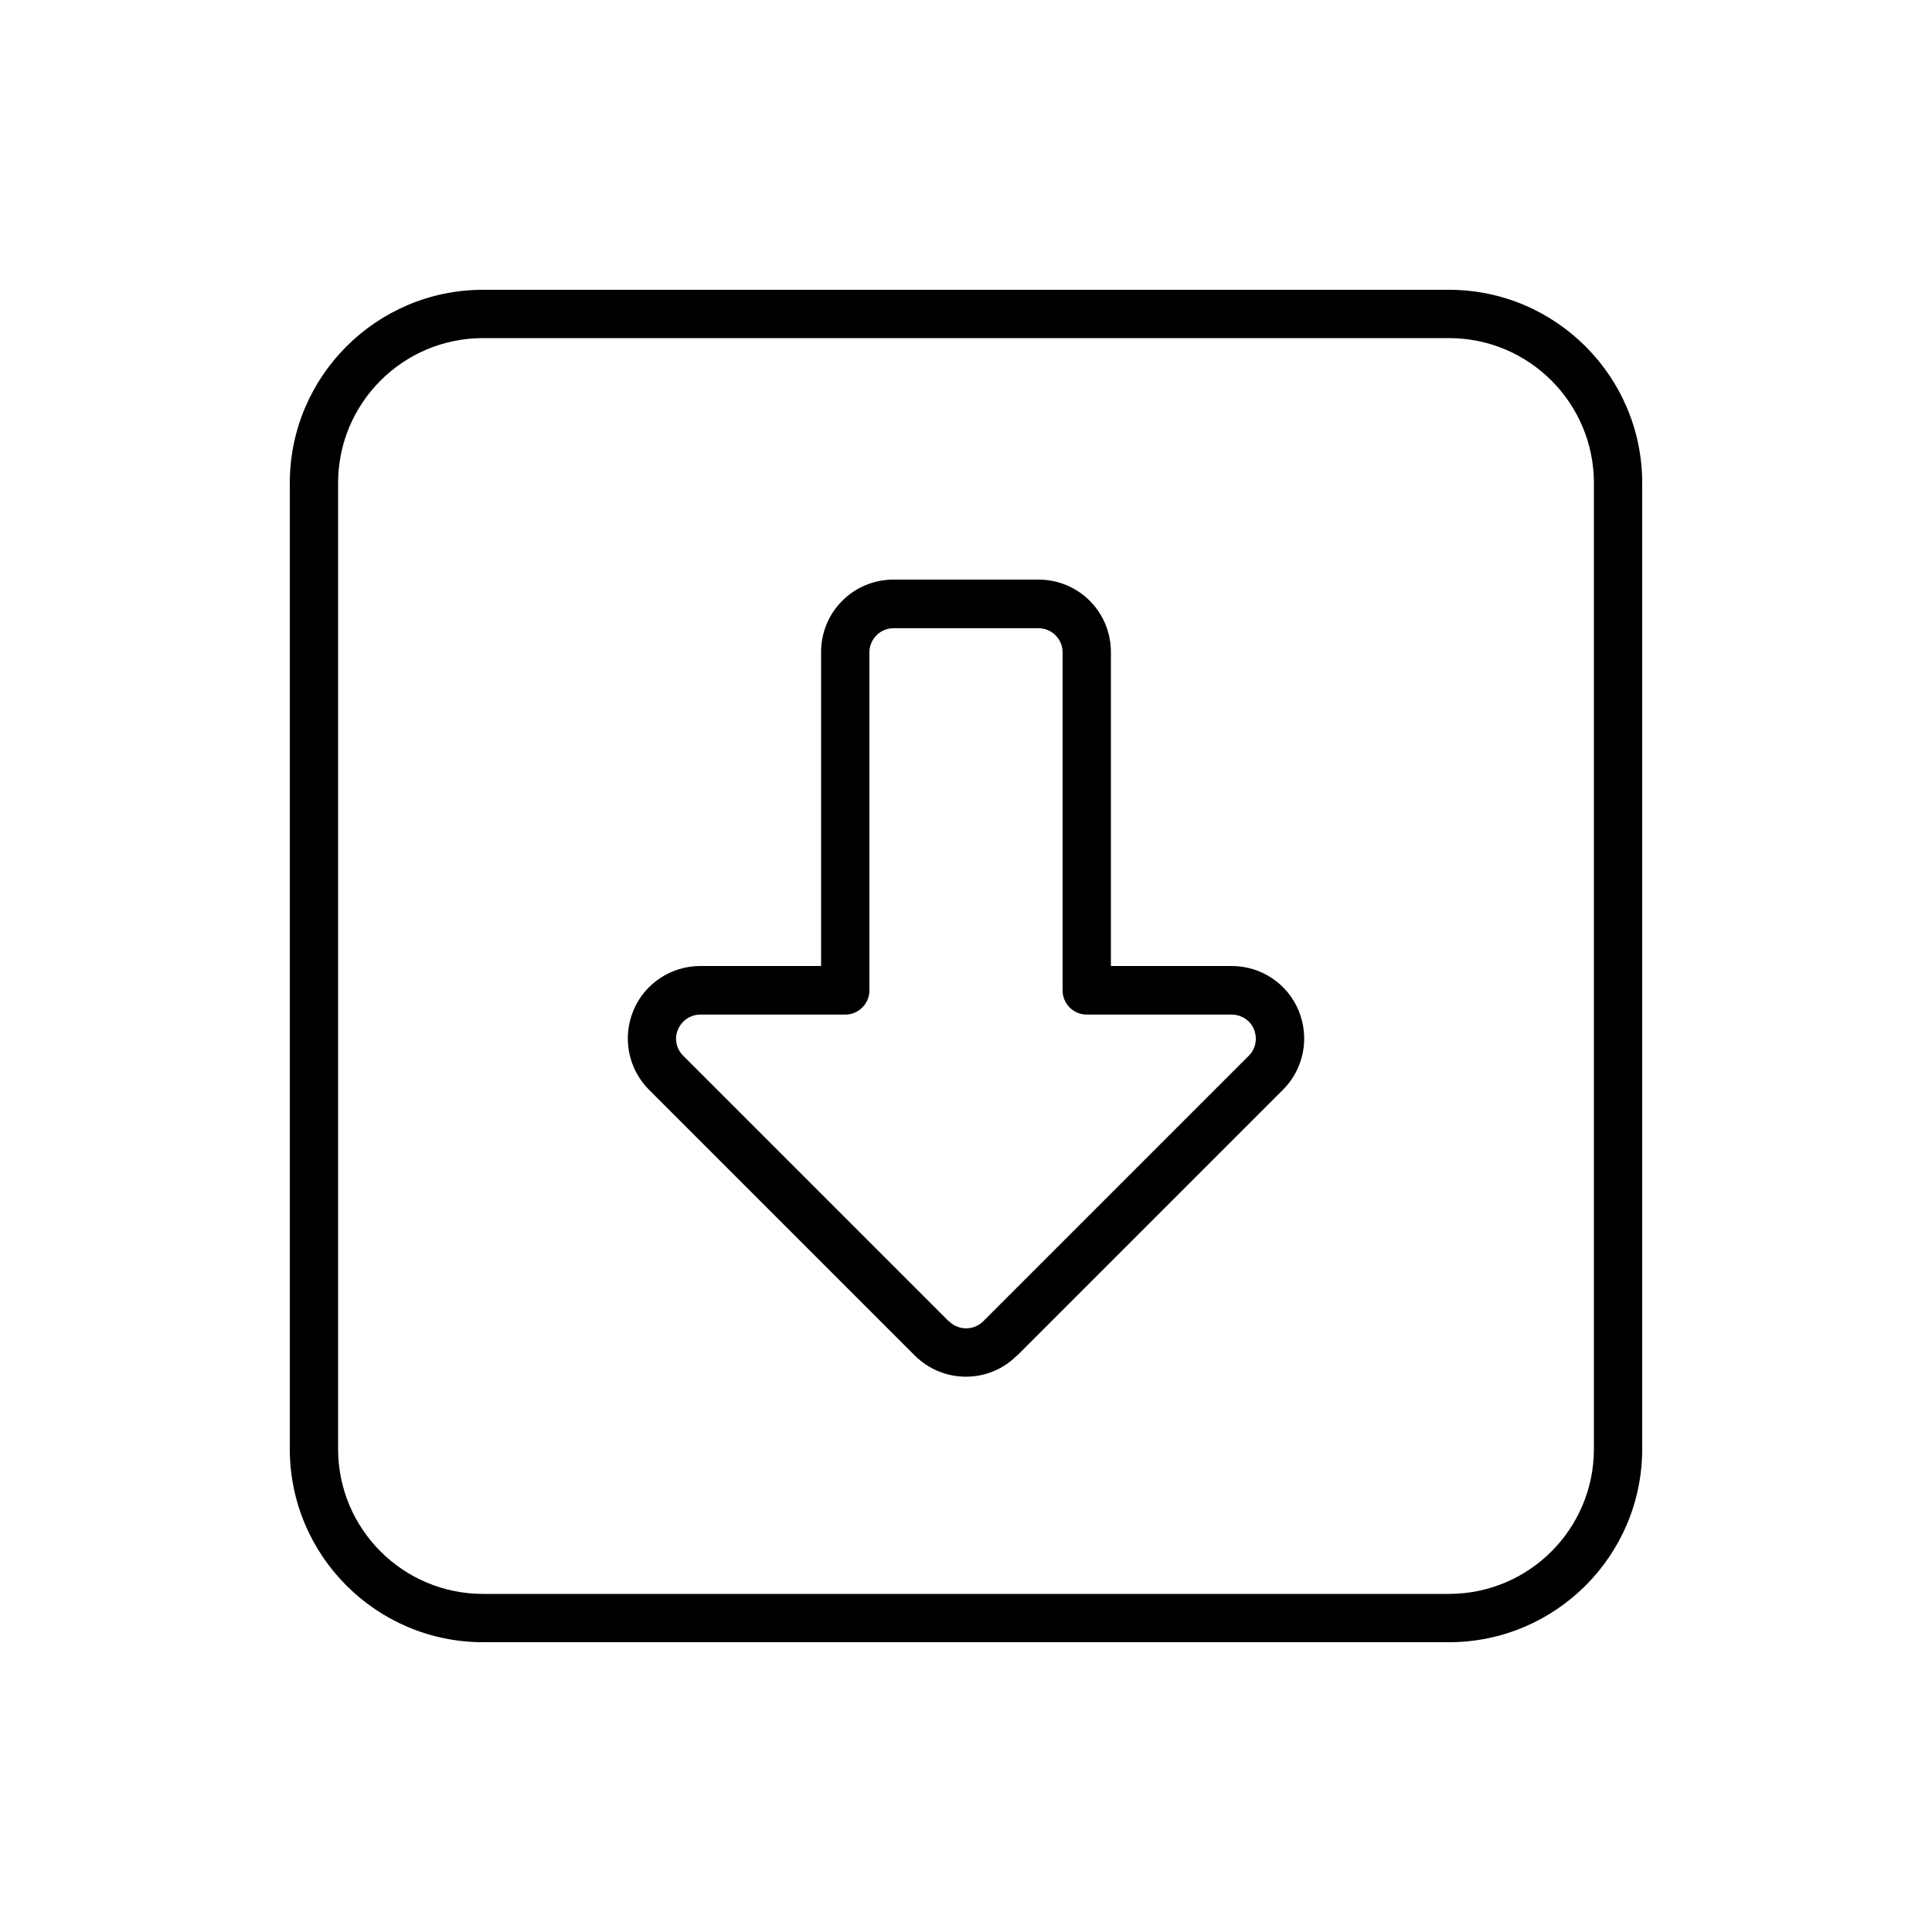 <svg xmlns="http://www.w3.org/2000/svg" viewBox="0 0 640 640"><!--! Font Awesome Pro 7.1.0 by @fontawesome - https://fontawesome.com License - https://fontawesome.com/license (Commercial License) Copyright 2025 Fonticons, Inc. --><path fill="currentColor" d="M160 528C133.5 528 112 506.5 112 480L112 160C112 133.5 133.5 112 160 112L480 112C506.5 112 528 133.5 528 160L528 480C528 506.5 506.5 528 480 528L160 528zM96 480C96 515.3 124.7 544 160 544L480 544C515.3 544 544 515.3 544 480L544 160C544 124.7 515.3 96 480 96L160 96C124.7 96 96 124.7 96 160L96 480zM314.3 437.7L226.3 349.7C224 347.4 223.3 344 224.6 341C225.9 338 228.8 336.1 232 336.1L280 336.1C284.4 336.1 288 332.5 288 328.1L288 216.1C288 211.7 291.6 208.1 296 208.1L344 208.1C348.4 208.1 352 211.7 352 216.1L352 328.1C352 332.5 355.6 336.1 360 336.1L408 336.1C411.2 336.1 414.2 338 415.4 341C416.6 344 416 347.4 413.7 349.7L325.7 437.7C322.6 440.8 317.5 440.8 314.4 437.7zM337 449L425 361C431.9 354.1 433.9 343.8 430.2 334.8C426.5 325.8 417.7 320 408 320L368 320L368 216C368 202.7 357.3 192 344 192L296 192C282.7 192 272 202.7 272 216L272 320L232 320C222.3 320 213.5 325.8 209.8 334.8C206.1 343.8 208.1 354.1 215 361L303 449C312.4 458.4 327.6 458.4 336.9 449z"/></svg>
